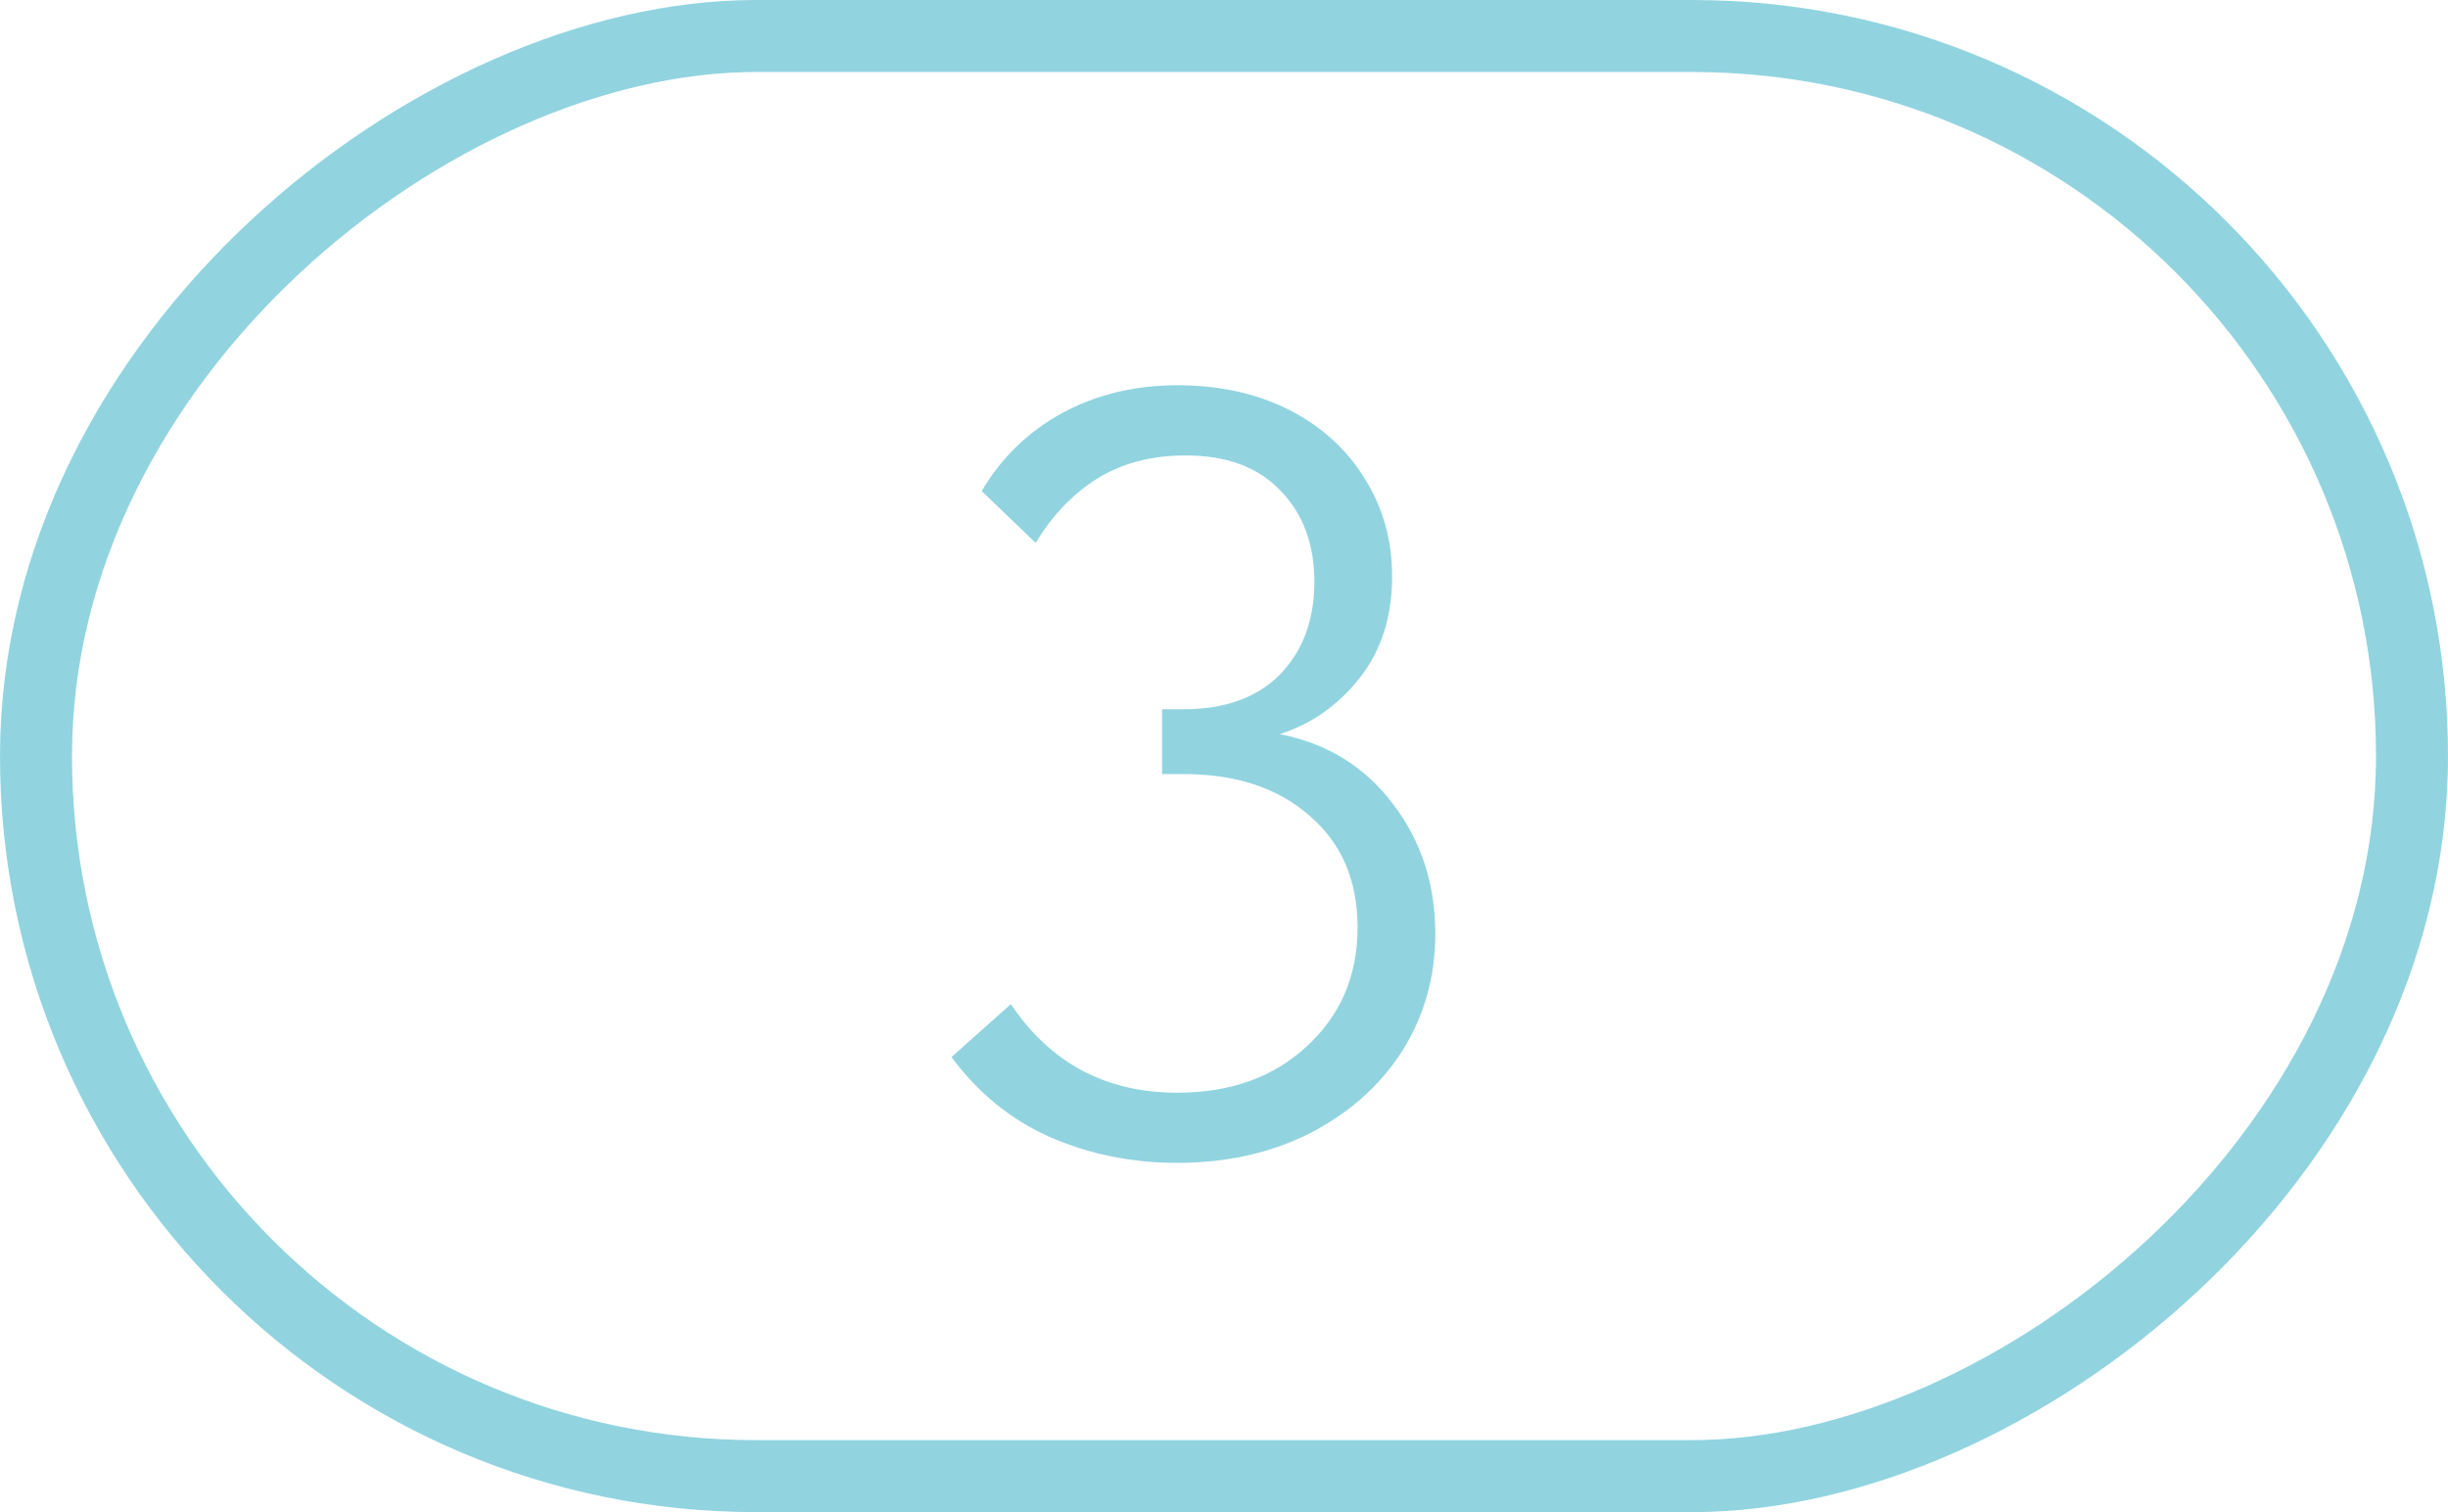 <?xml version="1.0" encoding="UTF-8"?> <svg xmlns="http://www.w3.org/2000/svg" width="34" height="21" viewBox="0 0 34 21" fill="none"><rect x="33.5" y="0.5" width="20" height="33" rx="10" transform="rotate(90 33.5 0.5)" stroke="#91D4E0"></rect><path d="M19.935 12.97C19.935 13.57 19.78 14.115 19.47 14.605C19.16 15.085 18.73 15.465 18.18 15.745C17.64 16.015 17.03 16.15 16.35 16.15C15.72 16.15 15.13 16.03 14.58 15.79C14.04 15.55 13.585 15.18 13.215 14.68L14.04 13.945C14.59 14.765 15.36 15.175 16.35 15.175C17.09 15.175 17.69 14.96 18.15 14.53C18.62 14.1 18.855 13.55 18.855 12.88C18.855 12.23 18.635 11.715 18.195 11.335C17.755 10.945 17.17 10.75 16.44 10.75H16.14V9.85H16.44C17.01 9.85 17.455 9.69 17.775 9.37C18.095 9.04 18.255 8.61 18.255 8.08C18.255 7.56 18.1 7.14 17.79 6.82C17.48 6.49 17.04 6.325 16.47 6.325C15.99 6.325 15.575 6.435 15.225 6.655C14.885 6.875 14.605 7.17 14.385 7.54L13.635 6.82C13.905 6.36 14.275 6 14.745 5.74C15.225 5.48 15.76 5.35 16.35 5.35C16.94 5.35 17.46 5.465 17.91 5.695C18.36 5.925 18.71 6.245 18.96 6.655C19.21 7.055 19.335 7.505 19.335 8.005C19.335 8.565 19.185 9.035 18.885 9.415C18.585 9.795 18.215 10.055 17.775 10.195C18.435 10.325 18.96 10.65 19.35 11.17C19.74 11.68 19.935 12.28 19.935 12.97Z" fill="#91D4E0"></path></svg> 